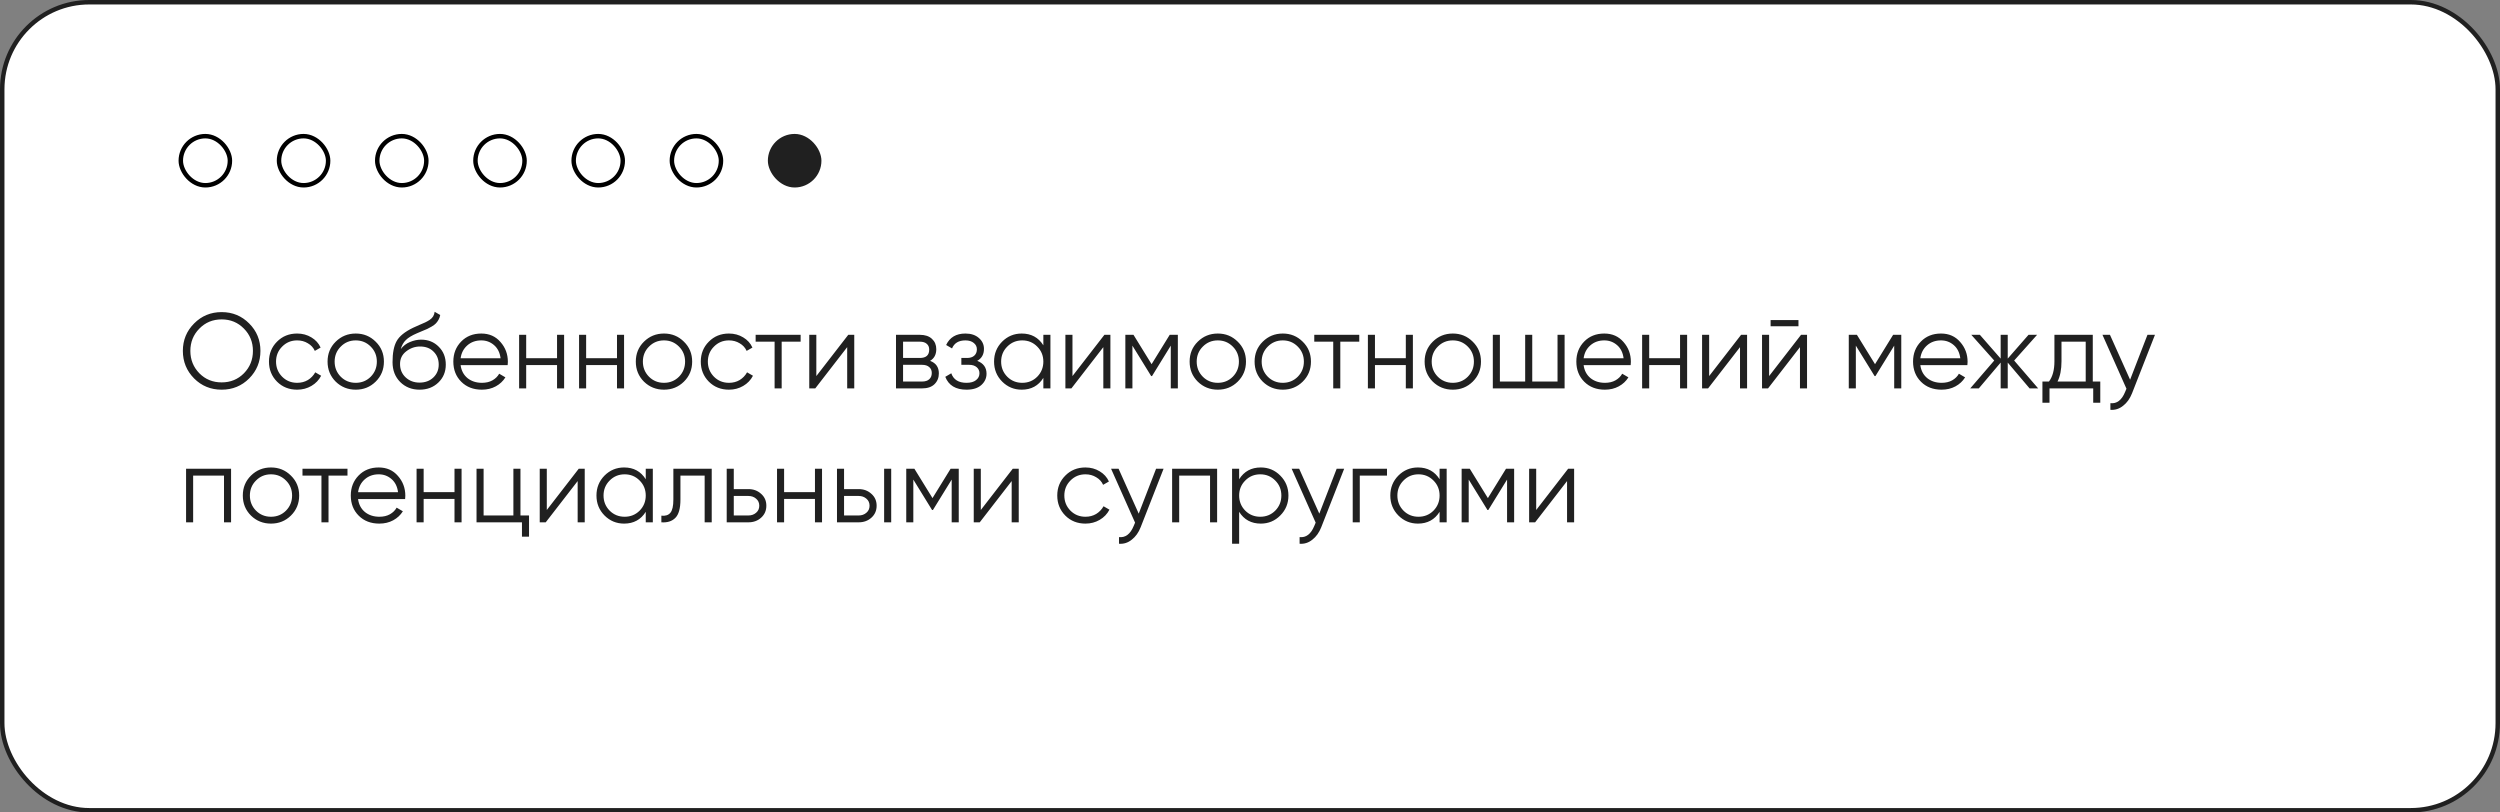 <?xml version="1.0" encoding="UTF-8"?> <svg xmlns="http://www.w3.org/2000/svg" width="560" height="182" viewBox="0 0 560 182" fill="none"><rect x="0" y="0" width="560" height="182" fill="#808080" stroke="none"/><rect x="0.5" y="0.5" width="559" height="181" rx="19.5" fill="white" stroke="#202020"></rect><path d="M55.816 84.768C54.136 86.448 52.08 87.288 49.648 87.288C47.216 87.288 45.16 86.448 43.48 84.768C41.8 83.072 40.96 81.016 40.96 78.6C40.96 76.184 41.8 74.136 43.48 72.456C45.16 70.76 47.216 69.912 49.648 69.912C52.08 69.912 54.136 70.76 55.816 72.456C57.496 74.136 58.336 76.184 58.336 78.6C58.336 81.016 57.496 83.072 55.816 84.768ZM44.656 83.616C46 84.976 47.664 85.656 49.648 85.656C51.632 85.656 53.296 84.976 54.64 83.616C55.984 82.24 56.656 80.568 56.656 78.6C56.656 76.632 55.984 74.968 54.64 73.608C53.296 72.232 51.632 71.544 49.648 71.544C47.664 71.544 46 72.232 44.656 73.608C43.312 74.968 42.64 76.632 42.64 78.6C42.64 80.568 43.312 82.24 44.656 83.616ZM66.561 87.288C64.753 87.288 63.249 86.688 62.049 85.488C60.849 84.272 60.249 82.776 60.249 81C60.249 79.224 60.849 77.736 62.049 76.536C63.249 75.32 64.753 74.712 66.561 74.712C67.745 74.712 68.809 75 69.753 75.576C70.697 76.136 71.385 76.896 71.817 77.856L70.521 78.6C70.201 77.88 69.681 77.312 68.961 76.896C68.257 76.464 67.457 76.248 66.561 76.248C65.233 76.248 64.113 76.712 63.201 77.64C62.289 78.552 61.833 79.672 61.833 81C61.833 82.328 62.289 83.456 63.201 84.384C64.113 85.296 65.233 85.752 66.561 85.752C67.457 85.752 68.257 85.544 68.961 85.128C69.665 84.696 70.217 84.12 70.617 83.4L71.937 84.168C71.441 85.128 70.713 85.888 69.753 86.448C68.793 87.008 67.729 87.288 66.561 87.288ZM84.15 85.488C82.934 86.688 81.446 87.288 79.686 87.288C77.926 87.288 76.43 86.688 75.198 85.488C73.982 84.272 73.374 82.776 73.374 81C73.374 79.224 73.982 77.736 75.198 76.536C76.43 75.32 77.926 74.712 79.686 74.712C81.446 74.712 82.934 75.32 84.15 76.536C85.382 77.736 85.998 79.224 85.998 81C85.998 82.776 85.382 84.272 84.15 85.488ZM76.326 84.384C77.238 85.296 78.358 85.752 79.686 85.752C81.014 85.752 82.134 85.296 83.046 84.384C83.958 83.456 84.414 82.328 84.414 81C84.414 79.672 83.958 78.552 83.046 77.64C82.134 76.712 81.014 76.248 79.686 76.248C78.358 76.248 77.238 76.712 76.326 77.64C75.414 78.552 74.958 79.672 74.958 81C74.958 82.328 75.414 83.456 76.326 84.384ZM93.977 87.288C92.249 87.288 90.809 86.72 89.657 85.584C88.505 84.432 87.929 82.944 87.929 81.12C87.929 79.072 88.233 77.504 88.841 76.416C89.449 75.312 90.681 74.312 92.537 73.416C92.889 73.24 93.353 73.032 93.929 72.792C94.521 72.552 94.961 72.36 95.249 72.216C95.553 72.072 95.881 71.888 96.233 71.664C96.585 71.424 96.849 71.16 97.025 70.872C97.201 70.584 97.313 70.24 97.361 69.84L98.609 70.56C98.545 70.944 98.417 71.304 98.225 71.64C98.033 71.976 97.833 72.248 97.625 72.456C97.433 72.664 97.121 72.896 96.689 73.152C96.273 73.392 95.945 73.568 95.705 73.68C95.481 73.776 95.081 73.944 94.505 74.184C93.945 74.424 93.569 74.584 93.377 74.664C92.257 75.144 91.433 75.648 90.905 76.176C90.377 76.688 90.001 77.36 89.777 78.192C90.321 77.472 91.009 76.944 91.841 76.608C92.689 76.256 93.513 76.08 94.313 76.08C95.913 76.08 97.233 76.608 98.273 77.664C99.329 78.704 99.857 80.04 99.857 81.672C99.857 83.288 99.297 84.632 98.177 85.704C97.073 86.76 95.673 87.288 93.977 87.288ZM93.977 85.704C95.225 85.704 96.249 85.328 97.049 84.576C97.865 83.808 98.273 82.84 98.273 81.672C98.273 80.488 97.889 79.52 97.121 78.768C96.369 78 95.361 77.616 94.097 77.616C92.961 77.616 91.929 77.976 91.001 78.696C90.073 79.4 89.609 80.344 89.609 81.528C89.609 82.744 90.025 83.744 90.857 84.528C91.705 85.312 92.745 85.704 93.977 85.704ZM107.81 74.712C109.586 74.712 111.018 75.344 112.106 76.608C113.21 77.856 113.762 79.336 113.762 81.048C113.762 81.224 113.746 81.472 113.714 81.792H103.178C103.338 83.008 103.85 83.976 104.714 84.696C105.594 85.4 106.674 85.752 107.954 85.752C108.866 85.752 109.65 85.568 110.306 85.2C110.978 84.816 111.482 84.32 111.818 83.712L113.21 84.528C112.682 85.376 111.962 86.048 111.05 86.544C110.138 87.04 109.098 87.288 107.93 87.288C106.042 87.288 104.506 86.696 103.322 85.512C102.138 84.328 101.546 82.824 101.546 81C101.546 79.208 102.13 77.712 103.298 76.512C104.466 75.312 105.97 74.712 107.81 74.712ZM107.81 76.248C106.562 76.248 105.514 76.624 104.666 77.376C103.834 78.112 103.338 79.072 103.178 80.256H112.13C111.97 78.992 111.482 78.008 110.666 77.304C109.85 76.6 108.898 76.248 107.81 76.248ZM124.778 75H126.362V87H124.778V81.768H117.866V87H116.282V75H117.866V80.232H124.778V75ZM138.207 75H139.791V87H138.207V81.768H131.295V87H129.711V75H131.295V80.232H138.207V75ZM153.197 85.488C151.981 86.688 150.493 87.288 148.733 87.288C146.973 87.288 145.477 86.688 144.245 85.488C143.029 84.272 142.421 82.776 142.421 81C142.421 79.224 143.029 77.736 144.245 76.536C145.477 75.32 146.973 74.712 148.733 74.712C150.493 74.712 151.981 75.32 153.197 76.536C154.429 77.736 155.045 79.224 155.045 81C155.045 82.776 154.429 84.272 153.197 85.488ZM145.373 84.384C146.285 85.296 147.405 85.752 148.733 85.752C150.061 85.752 151.181 85.296 152.093 84.384C153.005 83.456 153.461 82.328 153.461 81C153.461 79.672 153.005 78.552 152.093 77.64C151.181 76.712 150.061 76.248 148.733 76.248C147.405 76.248 146.285 76.712 145.373 77.64C144.461 78.552 144.005 79.672 144.005 81C144.005 82.328 144.461 83.456 145.373 84.384ZM163.288 87.288C161.48 87.288 159.976 86.688 158.776 85.488C157.576 84.272 156.976 82.776 156.976 81C156.976 79.224 157.576 77.736 158.776 76.536C159.976 75.32 161.48 74.712 163.288 74.712C164.472 74.712 165.536 75 166.48 75.576C167.424 76.136 168.112 76.896 168.544 77.856L167.248 78.6C166.928 77.88 166.408 77.312 165.688 76.896C164.984 76.464 164.184 76.248 163.288 76.248C161.96 76.248 160.84 76.712 159.928 77.64C159.016 78.552 158.56 79.672 158.56 81C158.56 82.328 159.016 83.456 159.928 84.384C160.84 85.296 161.96 85.752 163.288 85.752C164.184 85.752 164.984 85.544 165.688 85.128C166.392 84.696 166.944 84.12 167.344 83.4L168.664 84.168C168.168 85.128 167.44 85.888 166.48 86.448C165.52 87.008 164.456 87.288 163.288 87.288ZM179.343 75V76.536H175.095V87H173.511V76.536H169.263V75H179.343ZM190.01 75H191.354V87H189.77V77.76L182.618 87H181.274V75H182.858V84.24L190.01 75ZM208.335 80.832C209.647 81.312 210.303 82.248 210.303 83.64C210.303 84.616 209.975 85.424 209.319 86.064C208.679 86.688 207.751 87 206.535 87H200.703V75H206.055C207.223 75 208.127 75.304 208.767 75.912C209.407 76.504 209.727 77.272 209.727 78.216C209.727 79.416 209.263 80.288 208.335 80.832ZM206.055 76.536H202.287V80.184H206.055C207.447 80.184 208.143 79.56 208.143 78.312C208.143 77.752 207.959 77.32 207.591 77.016C207.239 76.696 206.727 76.536 206.055 76.536ZM206.535 85.464C207.239 85.464 207.775 85.296 208.143 84.96C208.527 84.624 208.719 84.152 208.719 83.544C208.719 82.984 208.527 82.544 208.143 82.224C207.775 81.888 207.239 81.72 206.535 81.72H202.287V85.464H206.535ZM218.895 80.832C220.287 81.36 220.983 82.32 220.983 83.712C220.983 84.704 220.591 85.552 219.807 86.256C219.039 86.944 217.935 87.288 216.495 87.288C214.079 87.288 212.495 86.328 211.743 84.408L213.087 83.616C213.583 85.04 214.719 85.752 216.495 85.752C217.423 85.752 218.135 85.552 218.631 85.152C219.143 84.752 219.399 84.24 219.399 83.616C219.399 83.056 219.191 82.6 218.775 82.248C218.359 81.896 217.799 81.72 217.095 81.72H215.343V80.184H216.615C217.303 80.184 217.839 80.016 218.223 79.68C218.623 79.328 218.823 78.848 218.823 78.24C218.823 77.664 218.591 77.192 218.127 76.824C217.663 76.44 217.039 76.248 216.255 76.248C214.751 76.248 213.751 76.848 213.255 78.048L211.935 77.28C212.735 75.568 214.175 74.712 216.255 74.712C217.519 74.712 218.527 75.048 219.279 75.72C220.031 76.376 220.407 77.184 220.407 78.144C220.407 79.376 219.903 80.272 218.895 80.832ZM233.711 75H235.295V87H233.711V84.648C232.607 86.408 230.991 87.288 228.863 87.288C227.151 87.288 225.687 86.68 224.471 85.464C223.271 84.248 222.671 82.76 222.671 81C222.671 79.24 223.271 77.752 224.471 76.536C225.687 75.32 227.151 74.712 228.863 74.712C230.991 74.712 232.607 75.592 233.711 77.352V75ZM225.623 84.384C226.535 85.296 227.655 85.752 228.983 85.752C230.311 85.752 231.431 85.296 232.343 84.384C233.255 83.456 233.711 82.328 233.711 81C233.711 79.672 233.255 78.552 232.343 77.64C231.431 76.712 230.311 76.248 228.983 76.248C227.655 76.248 226.535 76.712 225.623 77.64C224.711 78.552 224.255 79.672 224.255 81C224.255 82.328 224.711 83.456 225.623 84.384ZM247.385 75H248.729V87H247.145V77.76L239.993 87H238.649V75H240.233V84.24L247.385 75ZM263.838 75V87H262.254V77.424L258.054 84.24H257.862L253.662 77.424V87H252.078V75H253.902L257.958 81.576L262.014 75H263.838ZM277.252 85.488C276.036 86.688 274.548 87.288 272.788 87.288C271.028 87.288 269.532 86.688 268.3 85.488C267.084 84.272 266.476 82.776 266.476 81C266.476 79.224 267.084 77.736 268.3 76.536C269.532 75.32 271.028 74.712 272.788 74.712C274.548 74.712 276.036 75.32 277.252 76.536C278.484 77.736 279.1 79.224 279.1 81C279.1 82.776 278.484 84.272 277.252 85.488ZM269.428 84.384C270.34 85.296 271.46 85.752 272.788 85.752C274.116 85.752 275.236 85.296 276.148 84.384C277.06 83.456 277.516 82.328 277.516 81C277.516 79.672 277.06 78.552 276.148 77.64C275.236 76.712 274.116 76.248 272.788 76.248C271.46 76.248 270.34 76.712 269.428 77.64C268.516 78.552 268.06 79.672 268.06 81C268.06 82.328 268.516 83.456 269.428 84.384ZM291.806 85.488C290.59 86.688 289.102 87.288 287.342 87.288C285.582 87.288 284.086 86.688 282.854 85.488C281.638 84.272 281.03 82.776 281.03 81C281.03 79.224 281.638 77.736 282.854 76.536C284.086 75.32 285.582 74.712 287.342 74.712C289.102 74.712 290.59 75.32 291.806 76.536C293.038 77.736 293.654 79.224 293.654 81C293.654 82.776 293.038 84.272 291.806 85.488ZM283.982 84.384C284.894 85.296 286.014 85.752 287.342 85.752C288.67 85.752 289.79 85.296 290.702 84.384C291.614 83.456 292.07 82.328 292.07 81C292.07 79.672 291.614 78.552 290.702 77.64C289.79 76.712 288.67 76.248 287.342 76.248C286.014 76.248 284.894 76.712 283.982 77.64C283.07 78.552 282.614 79.672 282.614 81C282.614 82.328 283.07 83.456 283.982 84.384ZM304.476 75V76.536H300.228V87H298.644V76.536H294.396V75H304.476ZM314.903 75H316.487V87H314.903V81.768H307.991V87H306.407V75H307.991V80.232H314.903V75ZM329.892 85.488C328.676 86.688 327.188 87.288 325.428 87.288C323.668 87.288 322.172 86.688 320.94 85.488C319.724 84.272 319.116 82.776 319.116 81C319.116 79.224 319.724 77.736 320.94 76.536C322.172 75.32 323.668 74.712 325.428 74.712C327.188 74.712 328.676 75.32 329.892 76.536C331.124 77.736 331.74 79.224 331.74 81C331.74 82.776 331.124 84.272 329.892 85.488ZM322.068 84.384C322.98 85.296 324.1 85.752 325.428 85.752C326.756 85.752 327.876 85.296 328.788 84.384C329.7 83.456 330.156 82.328 330.156 81C330.156 79.672 329.7 78.552 328.788 77.64C327.876 76.712 326.756 76.248 325.428 76.248C324.1 76.248 322.98 76.712 322.068 77.64C321.156 78.552 320.7 79.672 320.7 81C320.7 82.328 321.156 83.456 322.068 84.384ZM348.887 75H350.471V87H334.391V75H335.975V85.464H341.639V75H343.223V85.464H348.887V75ZM359.365 74.712C361.141 74.712 362.573 75.344 363.661 76.608C364.765 77.856 365.317 79.336 365.317 81.048C365.317 81.224 365.301 81.472 365.269 81.792H354.733C354.893 83.008 355.405 83.976 356.269 84.696C357.149 85.4 358.229 85.752 359.509 85.752C360.421 85.752 361.205 85.568 361.861 85.2C362.533 84.816 363.037 84.32 363.373 83.712L364.765 84.528C364.237 85.376 363.517 86.048 362.605 86.544C361.693 87.04 360.653 87.288 359.485 87.288C357.597 87.288 356.061 86.696 354.877 85.512C353.693 84.328 353.101 82.824 353.101 81C353.101 79.208 353.685 77.712 354.853 76.512C356.021 75.312 357.525 74.712 359.365 74.712ZM359.365 76.248C358.117 76.248 357.069 76.624 356.221 77.376C355.389 78.112 354.893 79.072 354.733 80.256H363.685C363.525 78.992 363.037 78.008 362.221 77.304C361.405 76.6 360.453 76.248 359.365 76.248ZM376.332 75H377.916V87H376.332V81.768H369.42V87H367.836V75H369.42V80.232H376.332V75ZM390.002 75H391.346V87H389.762V77.76L382.61 87H381.266V75H382.85V84.24L390.002 75ZM396.616 73.08V71.688H402.856V73.08H396.616ZM403.432 75H404.776V87H403.192V77.76L396.04 87H394.696V75H396.28V84.24L403.432 75ZM425.885 75V87H424.301V77.424L420.101 84.24H419.909L415.709 77.424V87H414.125V75H415.949L420.005 81.576L424.061 75H425.885ZM434.787 74.712C436.563 74.712 437.995 75.344 439.083 76.608C440.187 77.856 440.739 79.336 440.739 81.048C440.739 81.224 440.723 81.472 440.691 81.792H430.155C430.315 83.008 430.827 83.976 431.691 84.696C432.571 85.4 433.651 85.752 434.931 85.752C435.843 85.752 436.627 85.568 437.283 85.2C437.955 84.816 438.459 84.32 438.795 83.712L440.187 84.528C439.659 85.376 438.939 86.048 438.027 86.544C437.115 87.04 436.075 87.288 434.907 87.288C433.019 87.288 431.483 86.696 430.299 85.512C429.115 84.328 428.523 82.824 428.523 81C428.523 79.208 429.107 77.712 430.275 76.512C431.443 75.312 432.947 74.712 434.787 74.712ZM434.787 76.248C433.539 76.248 432.491 76.624 431.643 77.376C430.811 78.112 430.315 79.072 430.155 80.256H439.107C438.947 78.992 438.459 78.008 437.643 77.304C436.827 76.6 435.875 76.248 434.787 76.248ZM456.548 87H454.628L449.732 81.216V87H448.148V81.216L443.252 87H441.332L446.708 80.76L441.572 75H443.492L448.148 80.328V75H449.732V80.328L454.388 75H456.308L451.172 80.76L456.548 87ZM468.783 85.464H470.463V90.216H468.879V87H459.087V90.216H457.503V85.464H458.967C459.783 84.392 460.191 82.88 460.191 80.928V75H468.783V85.464ZM460.887 85.464H467.199V76.536H461.775V80.928C461.775 82.768 461.479 84.28 460.887 85.464ZM481.031 75H482.711L477.575 88.104C477.111 89.288 476.447 90.216 475.583 90.888C474.735 91.576 473.783 91.88 472.727 91.8V90.312C474.167 90.472 475.263 89.64 476.015 87.816L476.327 87.072L470.951 75H472.631L477.143 85.056L481.031 75ZM51.76 105V117H50.176V106.536H43.264V117H41.68V105H51.76ZM65.166 115.488C63.95 116.688 62.462 117.288 60.702 117.288C58.942 117.288 57.446 116.688 56.214 115.488C54.998 114.272 54.39 112.776 54.39 111C54.39 109.224 54.998 107.736 56.214 106.536C57.446 105.32 58.942 104.712 60.702 104.712C62.462 104.712 63.95 105.32 65.166 106.536C66.398 107.736 67.014 109.224 67.014 111C67.014 112.776 66.398 114.272 65.166 115.488ZM57.342 114.384C58.254 115.296 59.374 115.752 60.702 115.752C62.03 115.752 63.15 115.296 64.062 114.384C64.974 113.456 65.43 112.328 65.43 111C65.43 109.672 64.974 108.552 64.062 107.64C63.15 106.712 62.03 106.248 60.702 106.248C59.374 106.248 58.254 106.712 57.342 107.64C56.43 108.552 55.974 109.672 55.974 111C55.974 112.328 56.43 113.456 57.342 114.384ZM77.836 105V106.536H73.588V117H72.004V106.536H67.756V105H77.836ZM84.841 104.712C86.617 104.712 88.049 105.344 89.137 106.608C90.241 107.856 90.793 109.336 90.793 111.048C90.793 111.224 90.777 111.472 90.745 111.792H80.209C80.369 113.008 80.881 113.976 81.745 114.696C82.625 115.4 83.705 115.752 84.985 115.752C85.897 115.752 86.681 115.568 87.337 115.2C88.009 114.816 88.513 114.32 88.849 113.712L90.241 114.528C89.713 115.376 88.993 116.048 88.081 116.544C87.169 117.04 86.129 117.288 84.961 117.288C83.073 117.288 81.537 116.696 80.353 115.512C79.169 114.328 78.577 112.824 78.577 111C78.577 109.208 79.161 107.712 80.329 106.512C81.497 105.312 83.001 104.712 84.841 104.712ZM84.841 106.248C83.593 106.248 82.545 106.624 81.697 107.376C80.865 108.112 80.369 109.072 80.209 110.256H89.161C89.001 108.992 88.513 108.008 87.697 107.304C86.881 106.6 85.929 106.248 84.841 106.248ZM101.809 105H103.393V117H101.809V111.768H94.897V117H93.313V105H94.897V110.232H101.809V105ZM116.583 115.464H118.503V120.216H116.919V117H106.743V105H108.327V115.464H114.999V105H116.583V115.464ZM129.635 105H130.979V117H129.395V107.76L122.243 117H120.899V105H122.483V114.24L129.635 105ZM144.648 105H146.232V117H144.648V114.648C143.544 116.408 141.928 117.288 139.8 117.288C138.088 117.288 136.624 116.68 135.408 115.464C134.208 114.248 133.608 112.76 133.608 111C133.608 109.24 134.208 107.752 135.408 106.536C136.624 105.32 138.088 104.712 139.8 104.712C141.928 104.712 143.544 105.592 144.648 107.352V105ZM136.56 114.384C137.472 115.296 138.592 115.752 139.92 115.752C141.248 115.752 142.368 115.296 143.28 114.384C144.192 113.456 144.648 112.328 144.648 111C144.648 109.672 144.192 108.552 143.28 107.64C142.368 106.712 141.248 106.248 139.92 106.248C138.592 106.248 137.472 106.712 136.56 107.64C135.648 108.552 135.192 109.672 135.192 111C135.192 112.328 135.648 113.456 136.56 114.384ZM159.426 105V117H157.842V106.536H152.418V111.888C152.418 113.888 152.034 115.264 151.266 116.016C150.514 116.768 149.474 117.096 148.146 117V115.512C149.058 115.608 149.73 115.392 150.162 114.864C150.61 114.336 150.834 113.344 150.834 111.888V105H159.426ZM167.654 109.56C168.774 109.56 169.718 109.912 170.486 110.616C171.27 111.304 171.662 112.192 171.662 113.28C171.662 114.368 171.27 115.264 170.486 115.968C169.718 116.656 168.774 117 167.654 117H162.782V105H164.366V109.56H167.654ZM167.654 115.464C168.326 115.464 168.894 115.264 169.358 114.864C169.838 114.464 170.078 113.936 170.078 113.28C170.078 112.624 169.838 112.096 169.358 111.696C168.894 111.296 168.326 111.096 167.654 111.096H164.366V115.464H167.654ZM182.551 105H184.135V117H182.551V111.768H175.639V117H174.055V105H175.639V110.232H182.551V105ZM192.357 109.56C193.477 109.56 194.421 109.912 195.189 110.616C195.973 111.304 196.365 112.192 196.365 113.28C196.365 114.368 195.973 115.264 195.189 115.968C194.421 116.656 193.477 117 192.357 117H187.485V105H189.069V109.56H192.357ZM198.045 105H199.629V117H198.045V105ZM192.357 115.464C193.029 115.464 193.597 115.264 194.061 114.864C194.541 114.464 194.781 113.936 194.781 113.28C194.781 112.624 194.541 112.096 194.061 111.696C193.597 111.296 193.029 111.096 192.357 111.096H189.069V115.464H192.357ZM214.76 105V117H213.176V107.424L208.976 114.24H208.784L204.584 107.424V117H203V105H204.824L208.88 111.576L212.936 105H214.76ZM226.854 105H228.198V117H226.614V107.76L219.462 117H218.118V105H219.702V114.24L226.854 105ZM243.139 117.288C241.331 117.288 239.827 116.688 238.627 115.488C237.427 114.272 236.827 112.776 236.827 111C236.827 109.224 237.427 107.736 238.627 106.536C239.827 105.32 241.331 104.712 243.139 104.712C244.323 104.712 245.387 105 246.331 105.576C247.275 106.136 247.963 106.896 248.395 107.856L247.099 108.6C246.779 107.88 246.259 107.312 245.539 106.896C244.835 106.464 244.035 106.248 243.139 106.248C241.811 106.248 240.691 106.712 239.779 107.64C238.867 108.552 238.411 109.672 238.411 111C238.411 112.328 238.867 113.456 239.779 114.384C240.691 115.296 241.811 115.752 243.139 115.752C244.035 115.752 244.835 115.544 245.539 115.128C246.243 114.696 246.795 114.12 247.195 113.4L248.515 114.168C248.019 115.128 247.291 115.888 246.331 116.448C245.371 117.008 244.307 117.288 243.139 117.288ZM258.961 105H260.641L255.505 118.104C255.041 119.288 254.377 120.216 253.513 120.888C252.665 121.576 251.713 121.88 250.657 121.8V120.312C252.097 120.472 253.193 119.64 253.945 117.816L254.257 117.072L248.881 105H250.561L255.073 115.056L258.961 105ZM272.635 105V117H271.051V106.536H264.139V117H262.555V105H272.635ZM282.417 104.712C284.129 104.712 285.585 105.32 286.785 106.536C288.001 107.752 288.609 109.24 288.609 111C288.609 112.76 288.001 114.248 286.785 115.464C285.585 116.68 284.129 117.288 282.417 117.288C280.289 117.288 278.673 116.408 277.569 114.648V121.8H275.985V105H277.569V107.352C278.673 105.592 280.289 104.712 282.417 104.712ZM278.937 114.384C279.849 115.296 280.969 115.752 282.297 115.752C283.625 115.752 284.745 115.296 285.657 114.384C286.569 113.456 287.025 112.328 287.025 111C287.025 109.672 286.569 108.552 285.657 107.64C284.745 106.712 283.625 106.248 282.297 106.248C280.969 106.248 279.849 106.712 278.937 107.64C278.025 108.552 277.569 109.672 277.569 111C277.569 112.328 278.025 113.456 278.937 114.384ZM299.414 105H301.094L295.958 118.104C295.494 119.288 294.83 120.216 293.966 120.888C293.118 121.576 292.166 121.88 291.11 121.8V120.312C292.55 120.472 293.646 119.64 294.398 117.816L294.71 117.072L289.334 105H291.014L295.526 115.056L299.414 105ZM310.688 105V106.536H304.592V117H303.008V105H310.688ZM322.469 105H324.053V117H322.469V114.648C321.365 116.408 319.749 117.288 317.621 117.288C315.909 117.288 314.445 116.68 313.229 115.464C312.029 114.248 311.429 112.76 311.429 111C311.429 109.24 312.029 107.752 313.229 106.536C314.445 105.32 315.909 104.712 317.621 104.712C319.749 104.712 321.365 105.592 322.469 107.352V105ZM314.381 114.384C315.293 115.296 316.413 115.752 317.741 115.752C319.069 115.752 320.189 115.296 321.101 114.384C322.013 113.456 322.469 112.328 322.469 111C322.469 109.672 322.013 108.552 321.101 107.64C320.189 106.712 319.069 106.248 317.741 106.248C316.413 106.248 315.293 106.712 314.381 107.64C313.469 108.552 313.013 109.672 313.013 111C313.013 112.328 313.469 113.456 314.381 114.384ZM339.167 105V117H337.583V107.424L333.383 114.24H333.191L328.991 107.424V117H327.407V105H329.231L333.287 111.576L337.343 105H339.167ZM351.26 105H352.604V117H351.02V107.76L343.868 117H342.524V105H344.108V114.24L351.26 105Z" fill="#202020"></path><rect x="40.5" y="30.5" width="11" height="11" rx="5.5" stroke="black"></rect><rect x="62.5" y="30.5" width="11" height="11" rx="5.5" stroke="black"></rect><rect x="84.5" y="30.5" width="11" height="11" rx="5.5" stroke="black"></rect><rect x="106.5" y="30.5" width="11" height="11" rx="5.5" stroke="black"></rect><rect x="128.5" y="30.5" width="11" height="11" rx="5.5" stroke="black"></rect><rect x="150.5" y="30.5" width="11" height="11" rx="5.5" stroke="black"></rect><rect x="172" y="30" width="12" height="12" rx="6" fill="#202020"></rect></svg> 